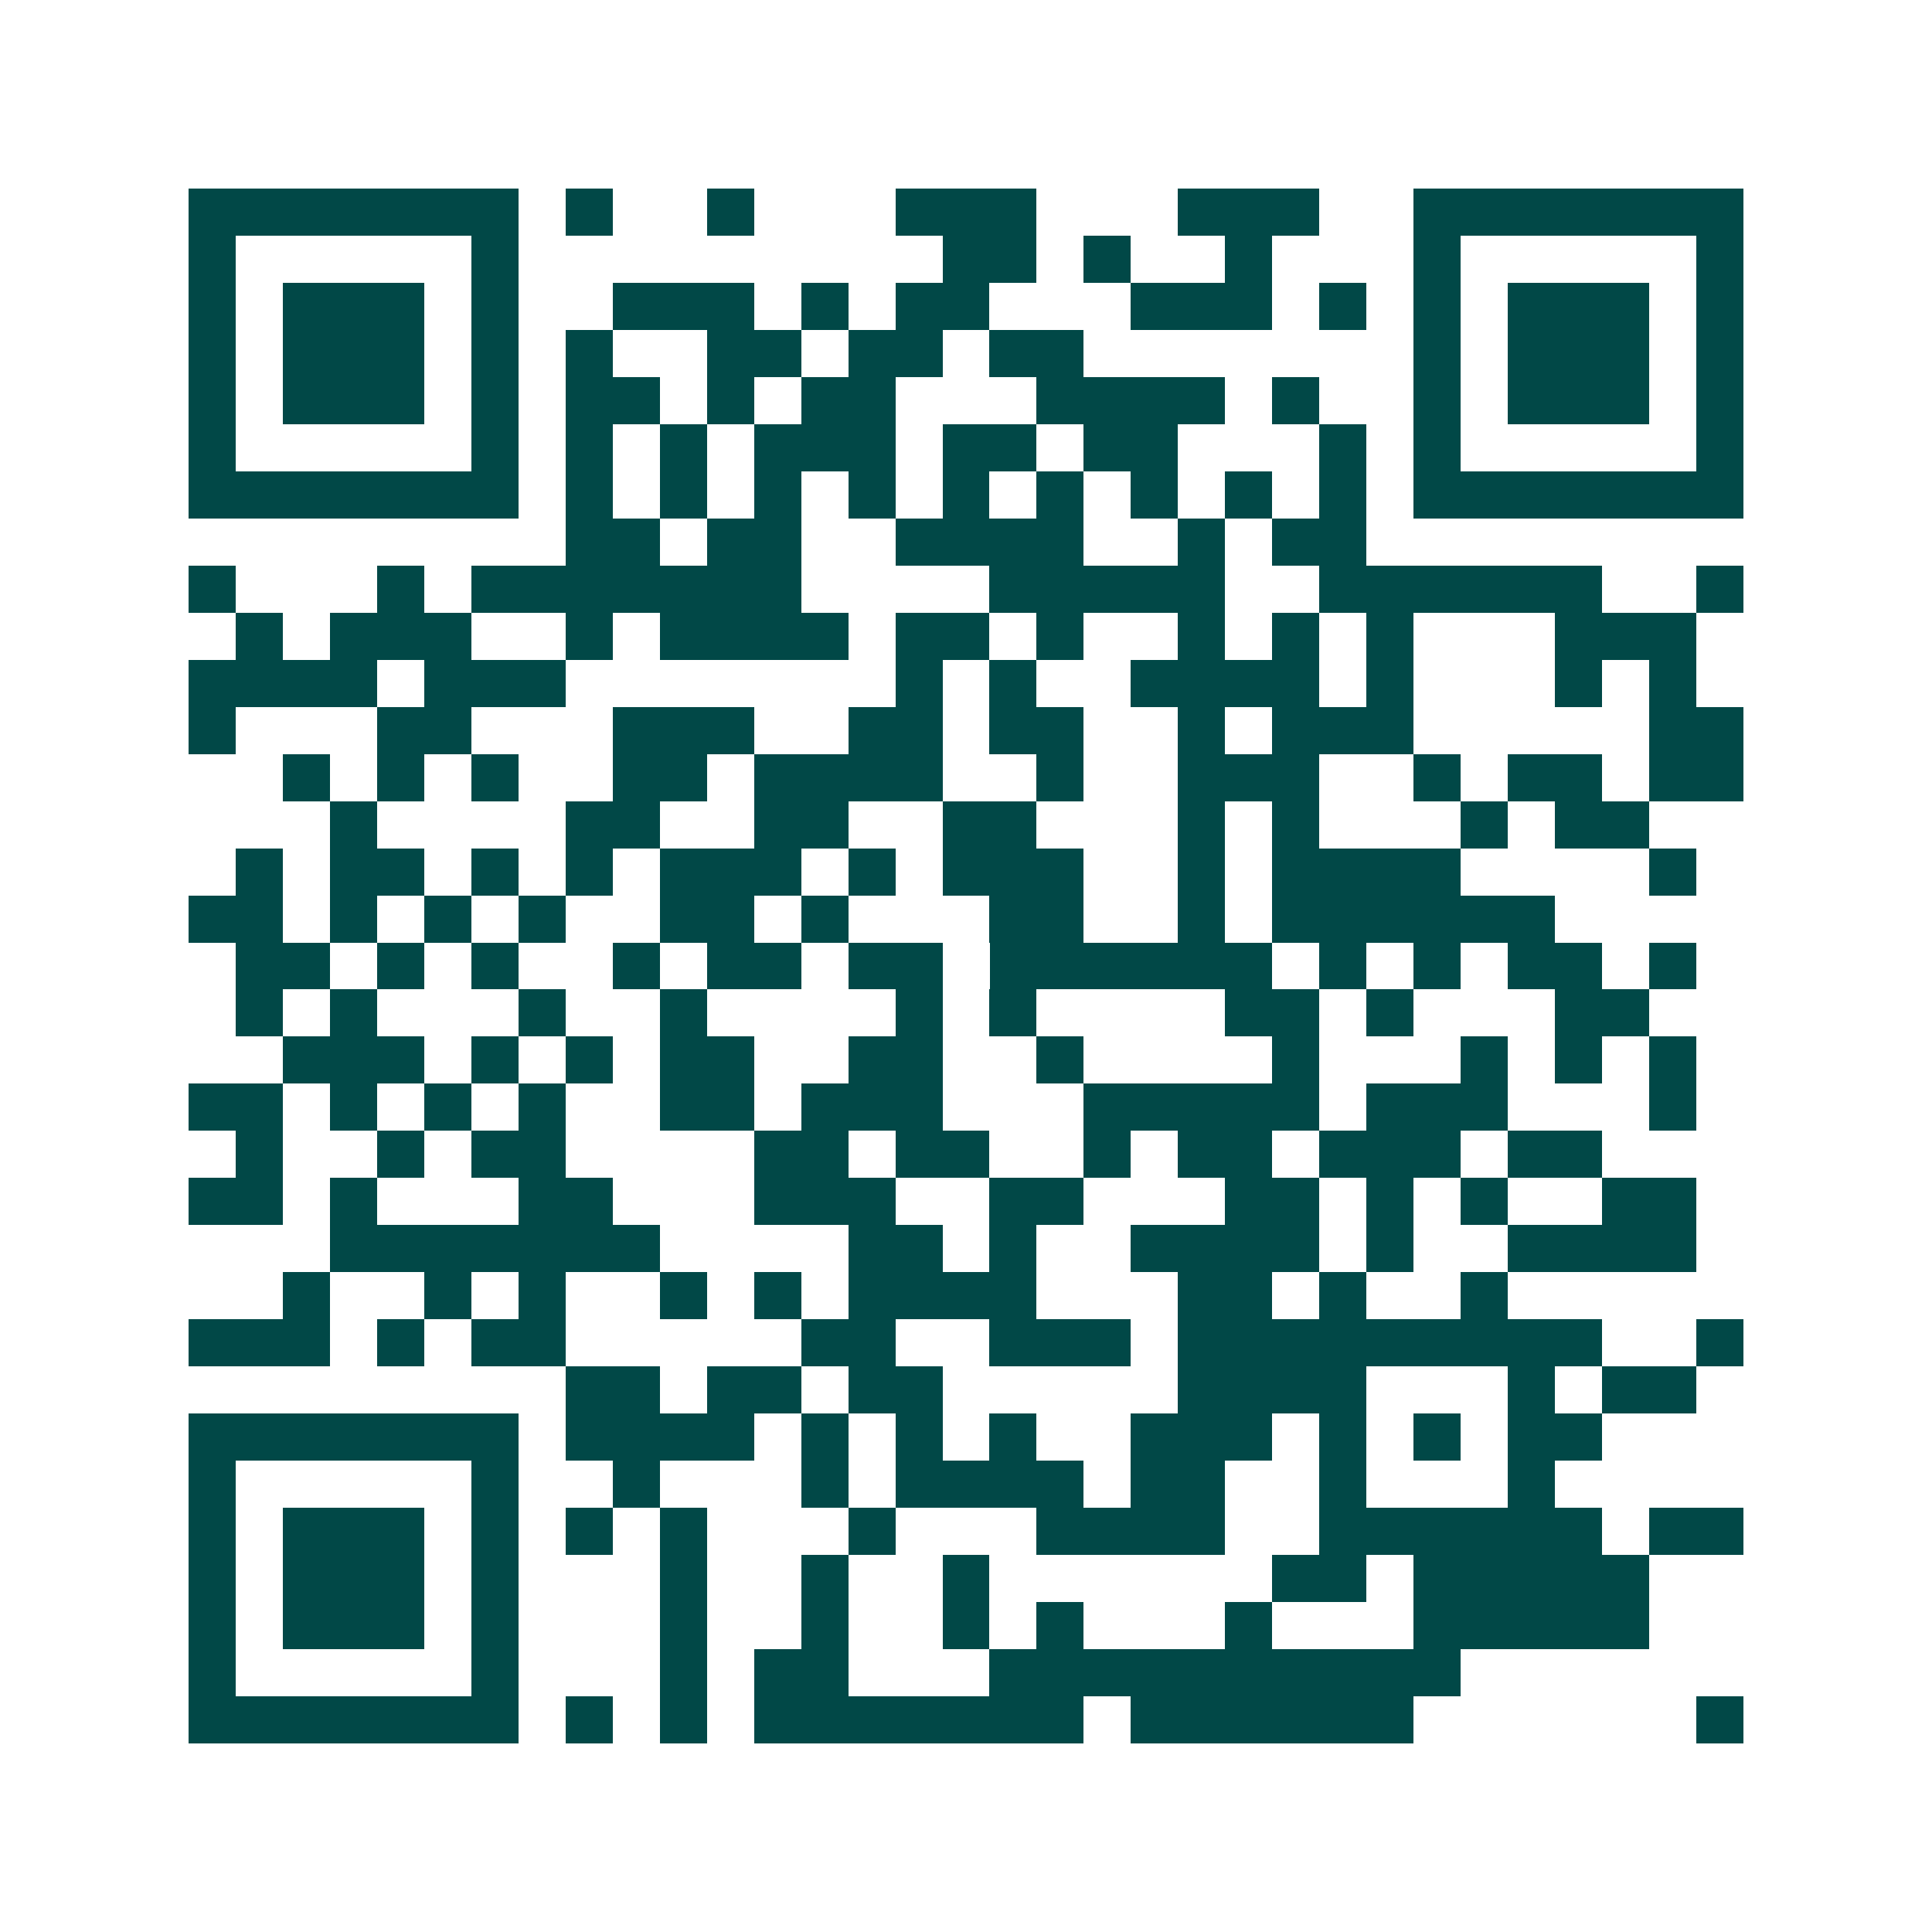 <svg xmlns="http://www.w3.org/2000/svg" width="200" height="200" viewBox="0 0 41 41" shape-rendering="crispEdges"><path fill="#ffffff" d="M0 0h41v41H0z"/><path stroke="#014847" d="M4 4.5h7m1 0h1m2 0h1m3 0h3m3 0h3m2 0h7M4 5.5h1m5 0h1m9 0h2m1 0h1m2 0h1m3 0h1m5 0h1M4 6.5h1m1 0h3m1 0h1m2 0h3m1 0h1m1 0h2m3 0h3m1 0h1m1 0h1m1 0h3m1 0h1M4 7.5h1m1 0h3m1 0h1m1 0h1m2 0h2m1 0h2m1 0h2m7 0h1m1 0h3m1 0h1M4 8.5h1m1 0h3m1 0h1m1 0h2m1 0h1m1 0h2m3 0h4m1 0h1m2 0h1m1 0h3m1 0h1M4 9.5h1m5 0h1m1 0h1m1 0h1m1 0h3m1 0h2m1 0h2m3 0h1m1 0h1m5 0h1M4 10.5h7m1 0h1m1 0h1m1 0h1m1 0h1m1 0h1m1 0h1m1 0h1m1 0h1m1 0h1m1 0h7M12 11.5h2m1 0h2m2 0h4m2 0h1m1 0h2M4 12.5h1m3 0h1m1 0h7m4 0h5m2 0h6m2 0h1M5 13.5h1m1 0h3m2 0h1m1 0h4m1 0h2m1 0h1m2 0h1m1 0h1m1 0h1m3 0h3M4 14.5h4m1 0h3m7 0h1m1 0h1m2 0h4m1 0h1m3 0h1m1 0h1M4 15.5h1m3 0h2m3 0h3m2 0h2m1 0h2m2 0h1m1 0h3m5 0h2M6 16.5h1m1 0h1m1 0h1m2 0h2m1 0h4m2 0h1m2 0h3m2 0h1m1 0h2m1 0h2M7 17.5h1m4 0h2m2 0h2m2 0h2m3 0h1m1 0h1m3 0h1m1 0h2M5 18.5h1m1 0h2m1 0h1m1 0h1m1 0h3m1 0h1m1 0h3m2 0h1m1 0h4m4 0h1M4 19.5h2m1 0h1m1 0h1m1 0h1m2 0h2m1 0h1m3 0h2m2 0h1m1 0h6M5 20.5h2m1 0h1m1 0h1m2 0h1m1 0h2m1 0h2m1 0h6m1 0h1m1 0h1m1 0h2m1 0h1M5 21.5h1m1 0h1m3 0h1m2 0h1m4 0h1m1 0h1m4 0h2m1 0h1m3 0h2M6 22.5h3m1 0h1m1 0h1m1 0h2m2 0h2m2 0h1m4 0h1m3 0h1m1 0h1m1 0h1M4 23.5h2m1 0h1m1 0h1m1 0h1m2 0h2m1 0h3m3 0h5m1 0h3m3 0h1M5 24.5h1m2 0h1m1 0h2m4 0h2m1 0h2m2 0h1m1 0h2m1 0h3m1 0h2M4 25.5h2m1 0h1m3 0h2m3 0h3m2 0h2m3 0h2m1 0h1m1 0h1m2 0h2M7 26.5h7m4 0h2m1 0h1m2 0h4m1 0h1m2 0h4M6 27.5h1m2 0h1m1 0h1m2 0h1m1 0h1m1 0h4m3 0h2m1 0h1m2 0h1M4 28.5h3m1 0h1m1 0h2m5 0h2m2 0h3m1 0h9m2 0h1M12 29.5h2m1 0h2m1 0h2m5 0h4m3 0h1m1 0h2M4 30.5h7m1 0h4m1 0h1m1 0h1m1 0h1m2 0h3m1 0h1m1 0h1m1 0h2M4 31.5h1m5 0h1m2 0h1m3 0h1m1 0h4m1 0h2m2 0h1m3 0h1M4 32.5h1m1 0h3m1 0h1m1 0h1m1 0h1m3 0h1m3 0h4m2 0h6m1 0h2M4 33.5h1m1 0h3m1 0h1m3 0h1m2 0h1m2 0h1m6 0h2m1 0h5M4 34.5h1m1 0h3m1 0h1m3 0h1m2 0h1m2 0h1m1 0h1m3 0h1m3 0h5M4 35.5h1m5 0h1m3 0h1m1 0h2m3 0h10M4 36.5h7m1 0h1m1 0h1m1 0h7m1 0h6m6 0h1"/></svg>
